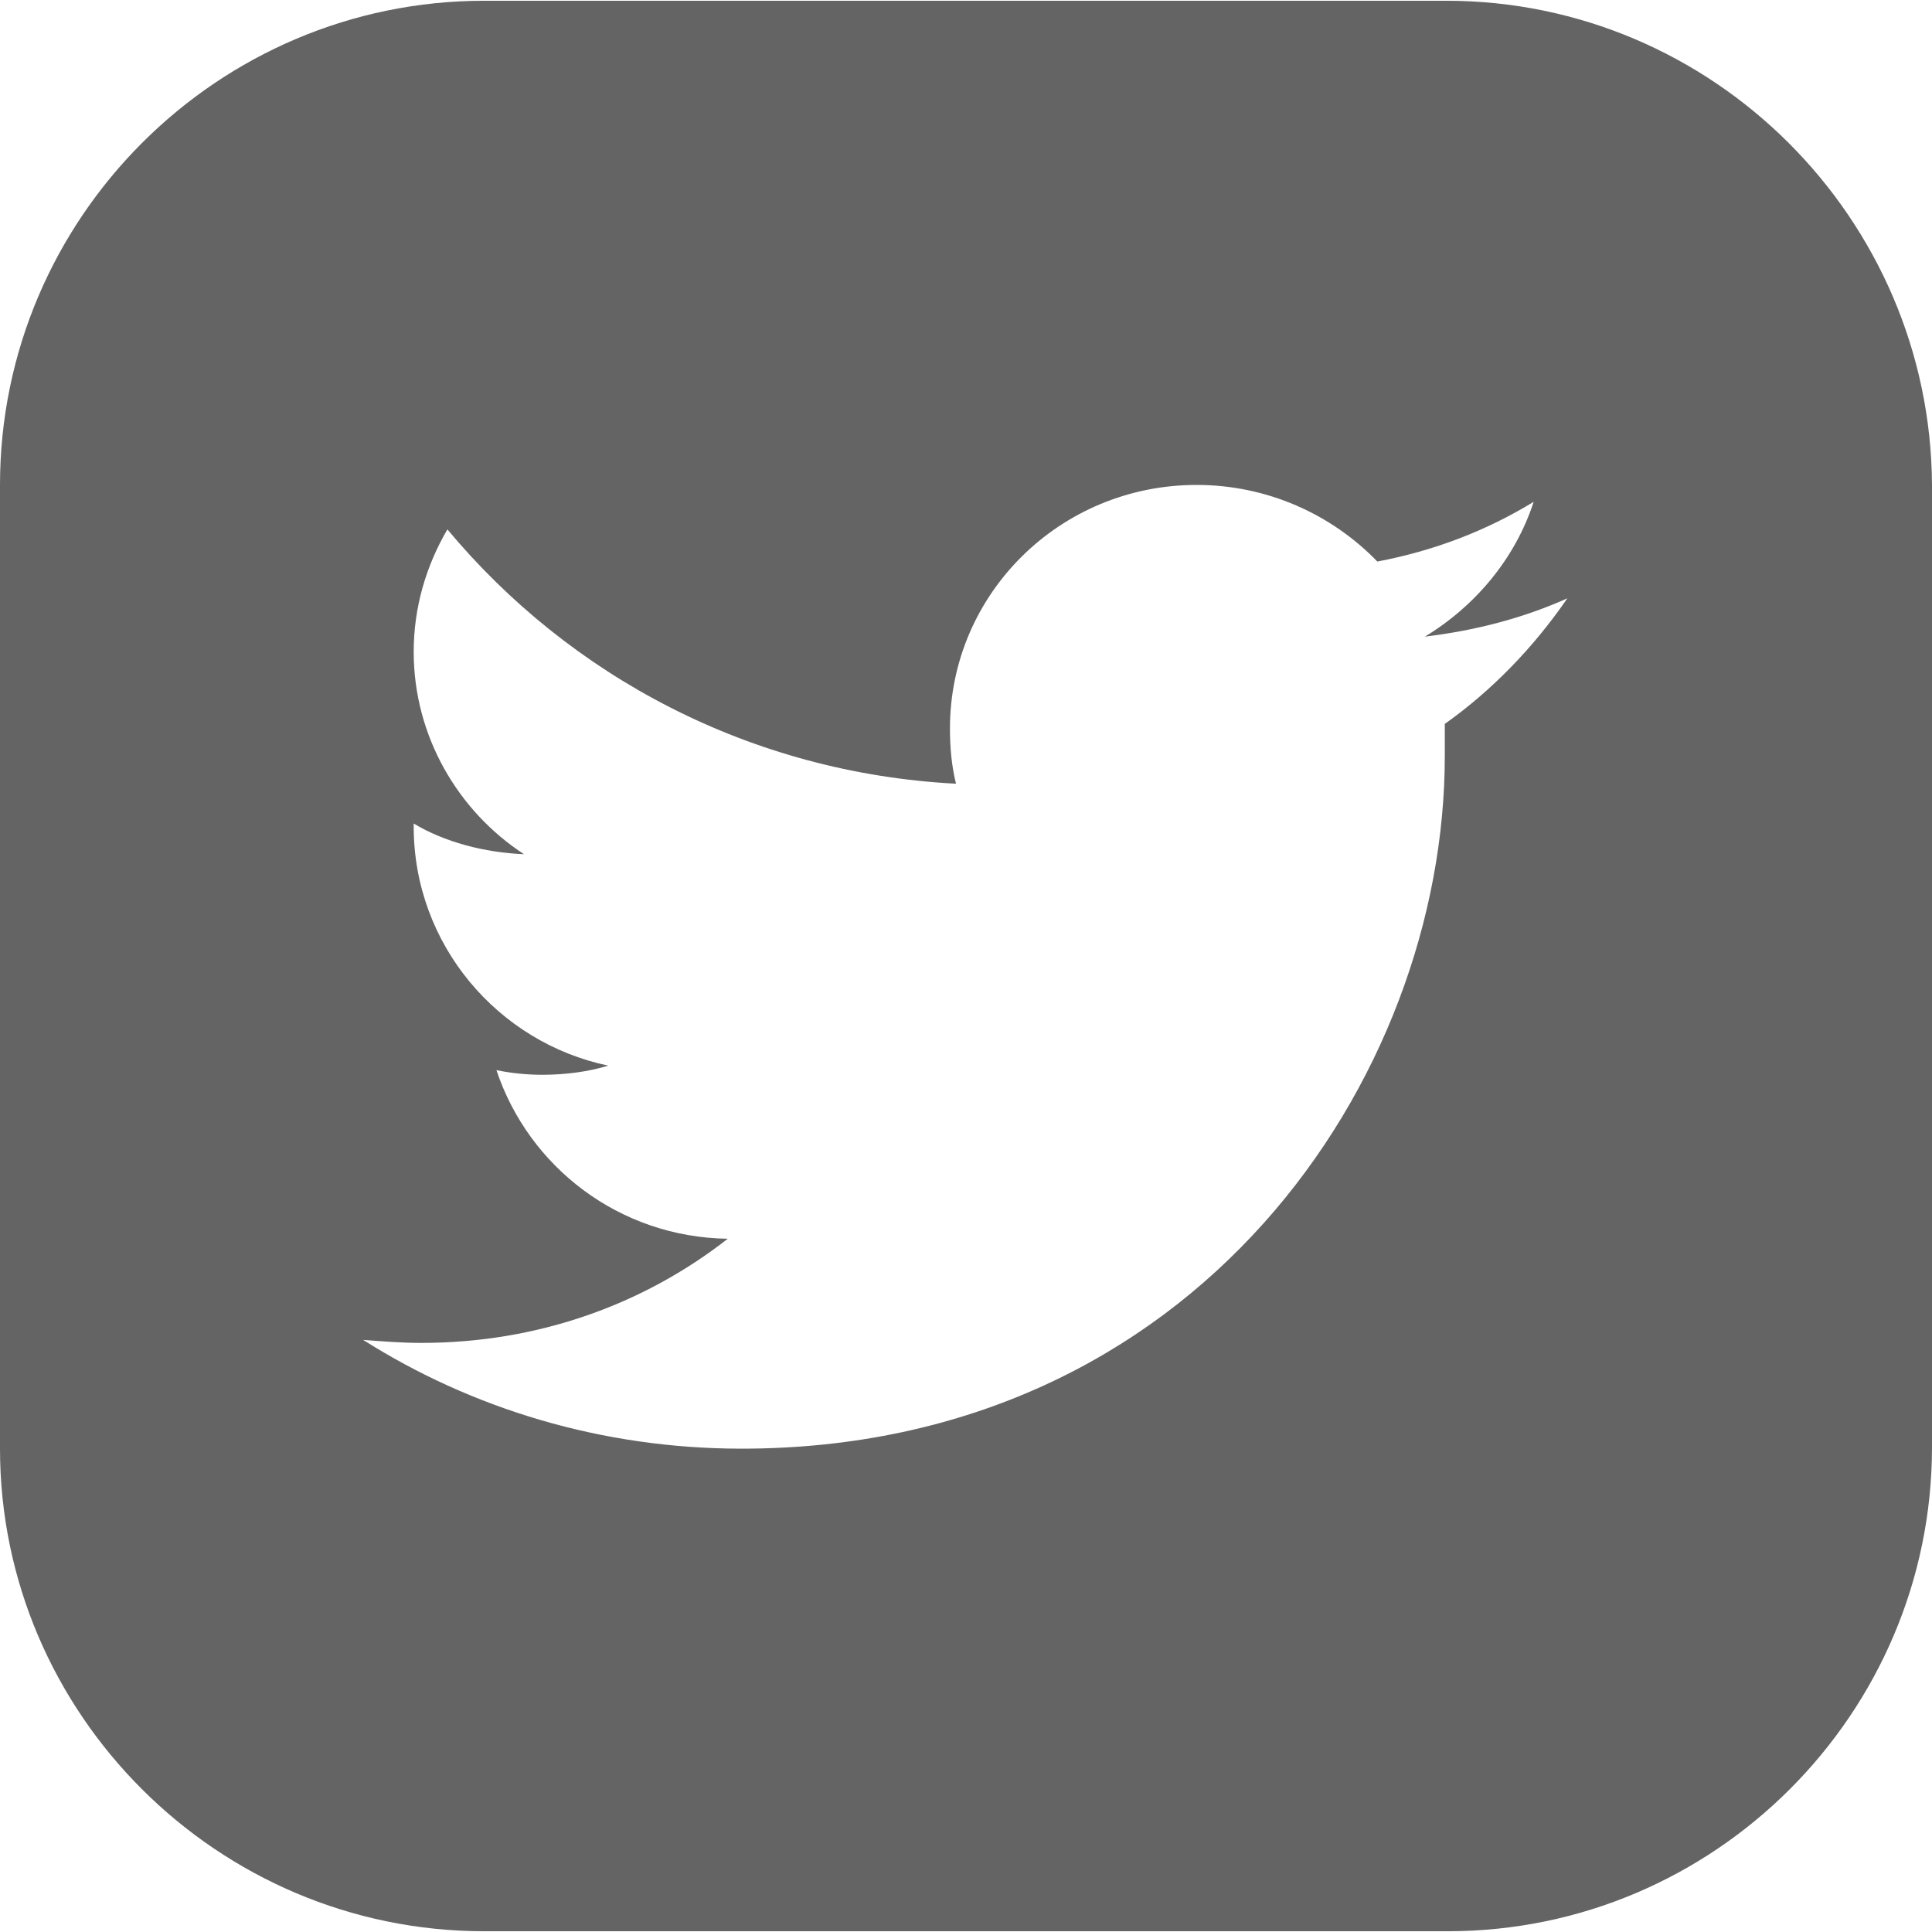 <svg width="23" height="23" viewBox="0 0 23 23" fill="none" xmlns="http://www.w3.org/2000/svg">
<g clip-path="url(#clip0_74_498)">
<path d="M17.218 0.009H5.764C2.59 0.009 0 2.599 0 5.773V17.246C0 20.401 2.59 22.991 5.764 22.991H17.236C20.41 22.991 23 20.401 23 17.227V5.773C22.982 2.599 20.392 0.009 17.218 0.009ZM17.2 8.618C17.2 8.746 17.2 8.874 17.2 9.001C17.2 12.832 14.245 17.246 8.828 17.246C7.168 17.246 5.618 16.771 4.323 15.951C4.56 15.969 4.779 15.987 5.016 15.987C6.402 15.987 7.661 15.531 8.664 14.747C7.369 14.729 6.293 13.889 5.91 12.74C6.092 12.777 6.274 12.795 6.457 12.795C6.73 12.795 7.004 12.759 7.241 12.686C5.928 12.412 4.925 11.245 4.925 9.84V9.804C5.289 10.023 5.764 10.15 6.238 10.169C5.454 9.658 4.925 8.764 4.925 7.761C4.925 7.232 5.071 6.74 5.326 6.302C6.785 8.053 8.937 9.202 11.381 9.33C11.327 9.111 11.309 8.892 11.309 8.673C11.309 7.068 12.622 5.773 14.245 5.773C15.084 5.773 15.85 6.12 16.397 6.685C17.072 6.557 17.692 6.32 18.258 5.974C18.039 6.648 17.565 7.214 16.963 7.579C17.565 7.506 18.13 7.36 18.659 7.123C18.258 7.706 17.765 8.217 17.2 8.618Z" fill="#646464"/>
</g>
<defs>
<clipPath id="clip0_74_498">
<rect width="23" height="23" fill="white"/>
</clipPath>
</defs>
</svg>
